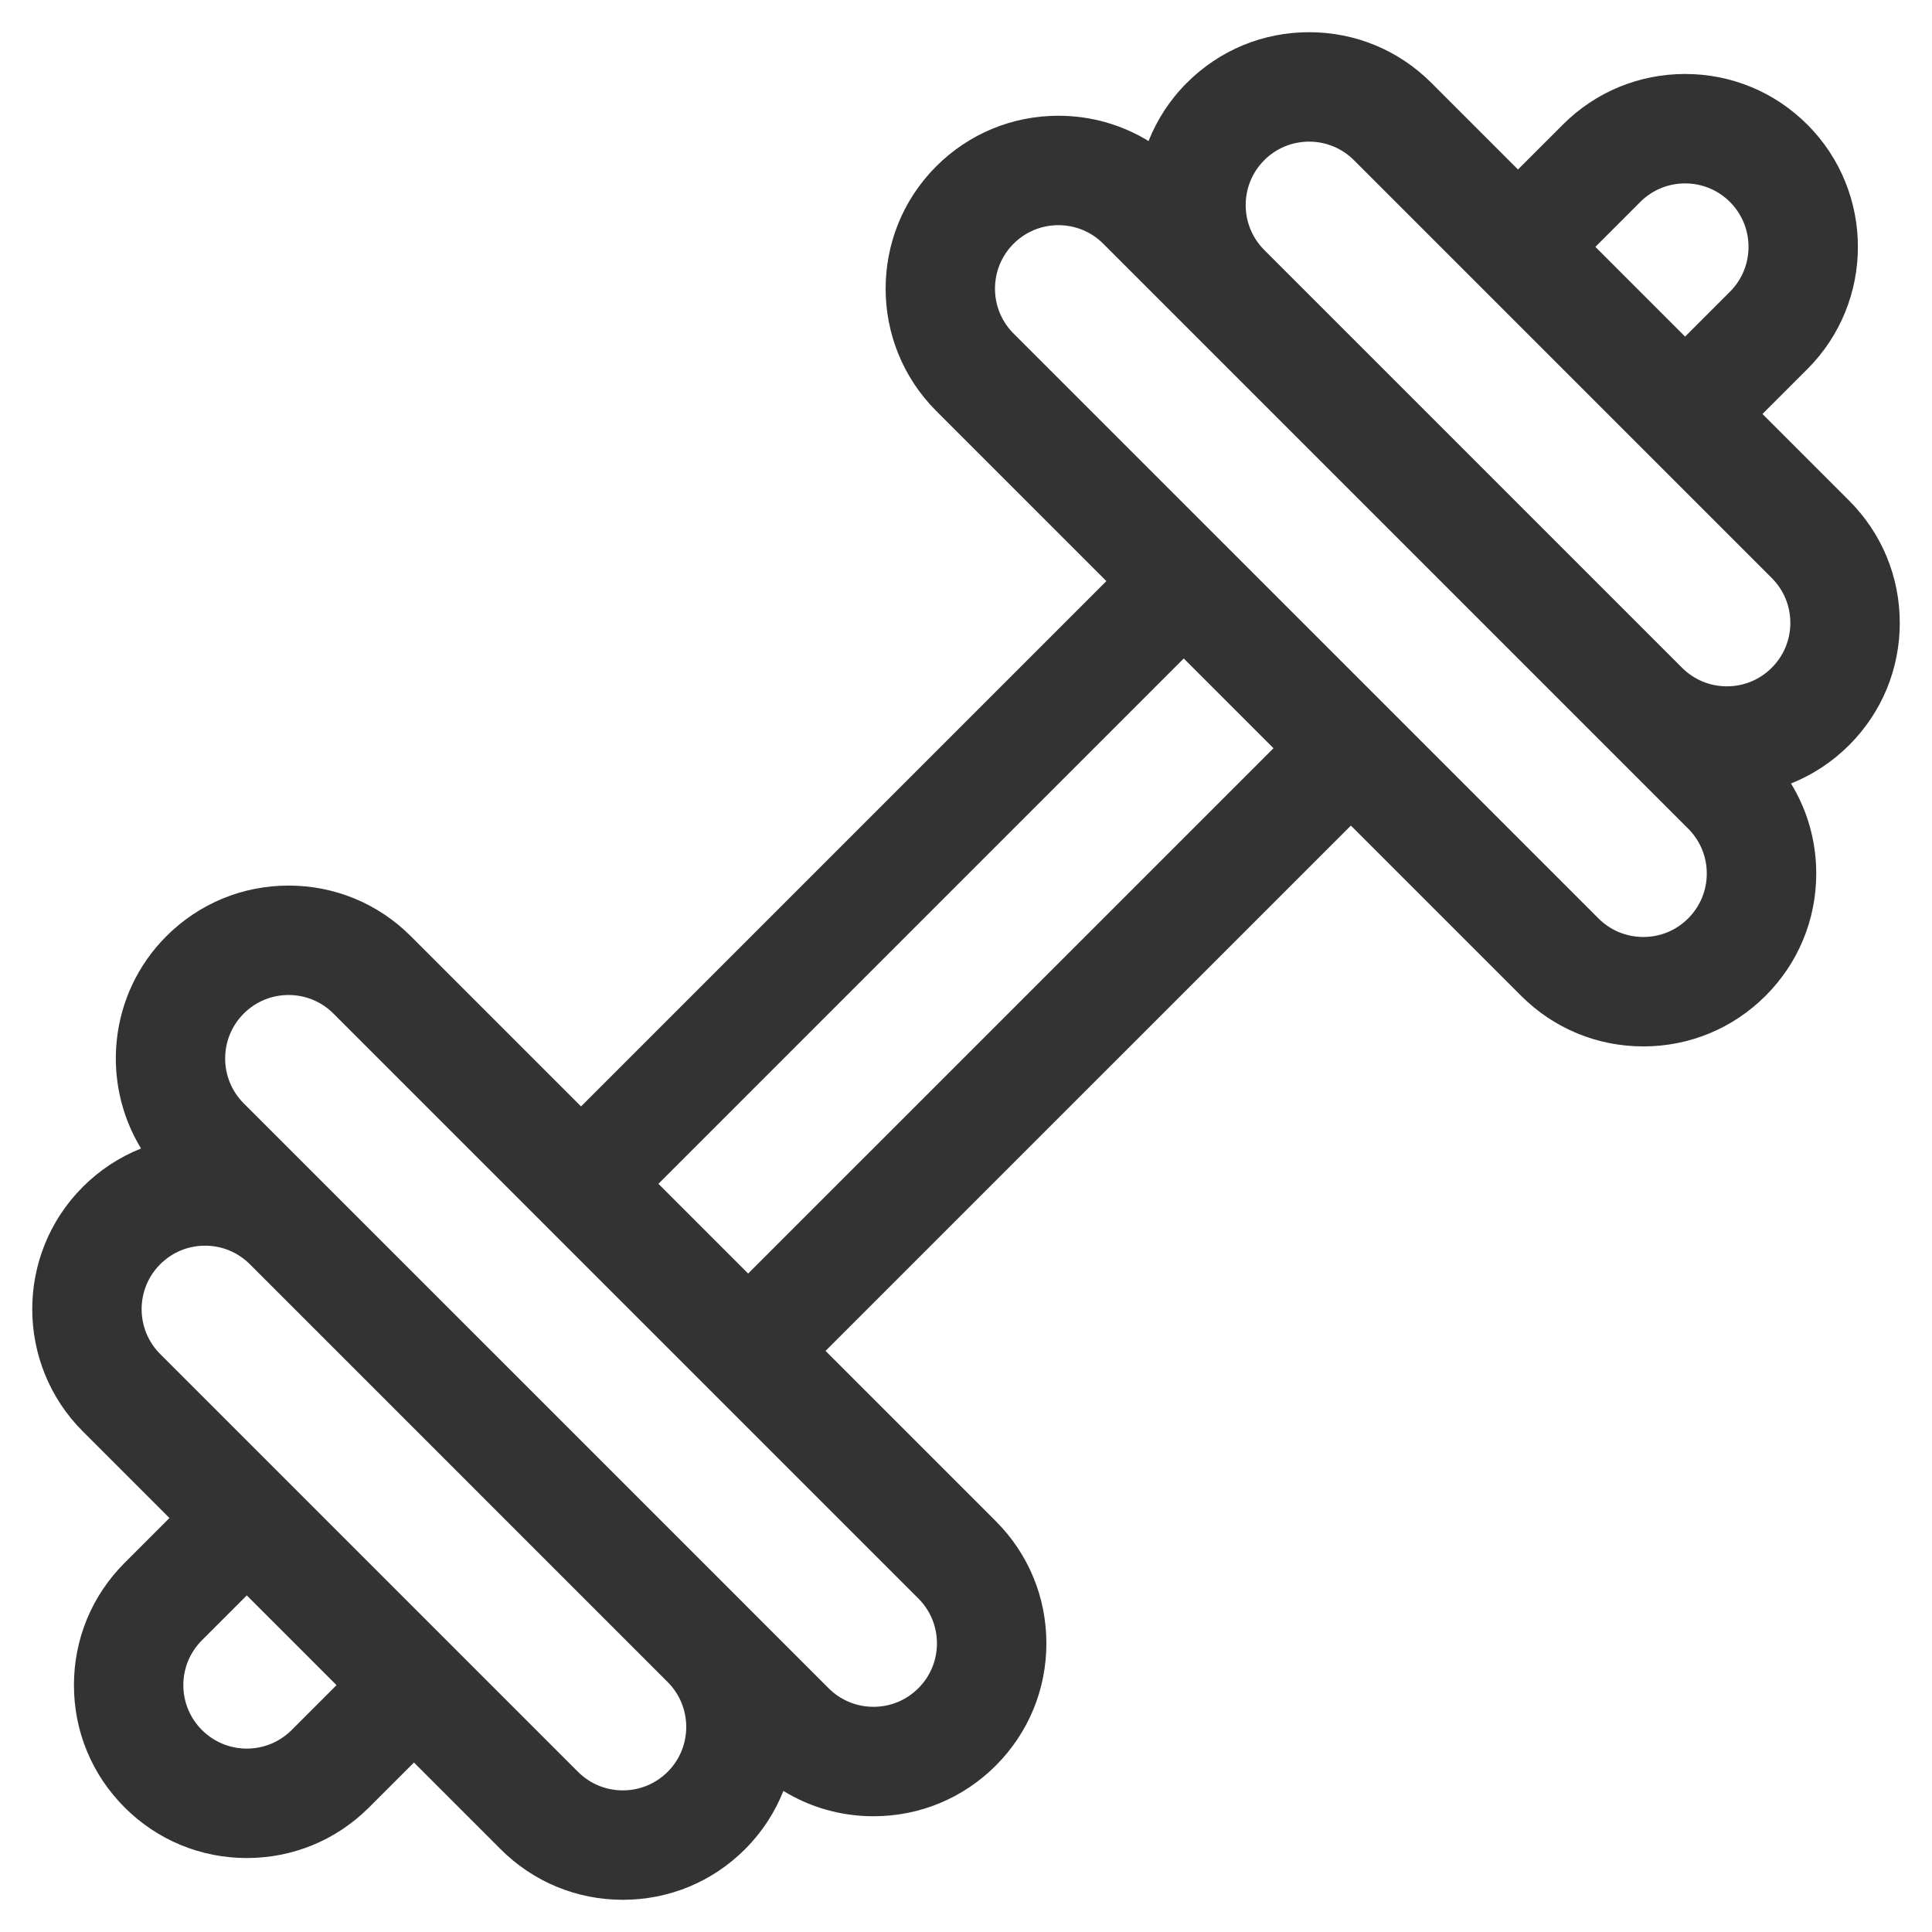 <svg id="Experience" xmlns="http://www.w3.org/2000/svg" viewBox="0 0 300 300">
  <defs>
    <style>
      .cls-1 {
        fill: #333;
      }
    </style>
  </defs>
  <path class="cls-1" d="M294.994,96.718c0-7.17-2.793-13.912-7.863-18.981l-13.455-13.455,6.854-6.854c.038-.037.077-.075.115-.113,10.466-10.466,10.466-27.496,0-37.965-5.07-5.071-11.812-7.863-18.982-7.863s-13.912,2.792-18.983,7.862c-.043.043-.086.087-.129.131l-6.839,6.838-13.455-13.456c-5.07-5.07-11.811-7.862-18.981-7.862s-13.913,2.793-18.983,7.863c-2.66,2.661-4.641,5.747-5.948,9.041-4.172-2.558-8.977-3.93-13.994-3.93-7.171,0-13.913,2.792-18.985,7.865-10.463,10.466-10.463,27.496.001,37.964l26.43,26.429-81.572,81.572-26.43-26.43c-5.069-5.069-11.811-7.862-18.98-7.862s-13.913,2.792-18.986,7.864c-8.927,8.928-10.233,22.628-3.93,32.96-3.346,1.333-6.419,3.341-9.043,5.965-10.464,10.466-10.465,27.495.001,37.963l13.454,13.454-6.967,6.967c-5.071,5.071-7.863,11.812-7.863,18.983s2.793,13.912,7.863,18.981c5.07,5.071,11.812,7.864,18.983,7.864,7.106,0,13.79-2.743,18.844-7.727.047-.045.093-.09.139-.137l6.966-6.966,13.455,13.455c5.069,5.069,11.81,7.861,18.981,7.862h.001c7.171,0,13.914-2.793,18.985-7.865,2.659-2.66,4.639-5.745,5.947-9.038,4.17,2.557,8.974,3.928,13.99,3.928h.001c7.17,0,13.913-2.792,18.984-7.863,5.07-5.071,7.862-11.812,7.862-18.983s-2.792-13.913-7.862-18.982l-26.43-26.43,81.575-81.572,26.43,26.428c5.071,5.07,11.812,7.862,18.982,7.862h.002c7.168,0,13.91-2.792,18.98-7.862,5.072-5.07,7.865-11.812,7.866-18.983,0-5.013-1.369-9.813-3.923-13.982,3.341-1.333,6.411-3.338,9.033-5.959,5.07-5.07,7.862-11.811,7.862-18.981h0ZM45.407,268.519c-.039.038-.079.077-.118.116-1.86,1.86-4.334,2.885-6.965,2.885s-5.106-1.025-6.968-2.887c-1.861-1.861-2.886-4.334-2.886-6.966s1.025-5.106,2.886-6.967l6.966-6.966,13.935,13.934-6.851,6.851ZM247.728,38.334l6.961-6.961c.033-.033.065-.065.096-.098,1.852-1.804,4.289-2.796,6.878-2.796,2.631,0,5.106,1.025,6.966,2.885,3.815,3.817,3.842,10.008.081,13.855-.029.028-.059.057-.087.086l-6.961,6.961-6.966-6.967-6.967-6.966ZM196.31,24.878c1.86-1.861,4.334-2.885,6.966-2.885s5.106,1.025,6.967,2.886l32.437,32.438,12.974,12.975c.001.001.002.002.004.003l19.459,19.459c1.861,1.861,2.886,4.334,2.886,6.965s-1.025,5.107-2.885,6.967c-1.862,1.861-4.336,2.886-6.968,2.886-2.627,0-5.097-1.022-6.957-2.877l-64.897-64.896c-3.826-3.842-3.823-10.084.015-13.922ZM103.68,275.121c-1.862,1.861-4.337,2.887-6.97,2.887-2.632-.001-5.107-1.025-6.967-2.885l-19.458-19.458c-.002-.002-.003-.003-.004-.004l-4.128-4.128-41.282-41.282c-3.841-3.842-3.841-10.092,0-13.934,1.861-1.862,4.335-2.888,6.967-2.888,2.628,0,5.098,1.023,6.959,2.88l64.918,64.919c3.802,3.845,3.792,10.066-.035,13.893h0ZM145.488,255.18c0,2.631-1.025,5.107-2.885,6.967-1.862,1.861-4.336,2.886-6.969,2.886h-.001c-2.632,0-5.107-1.025-6.968-2.886l-12.898-12.898c-.025-.025-.048-.051-.072-.076l-64.876-64.873-.002-.002-12.974-12.974c-3.841-3.841-3.841-10.091-.001-13.932,1.862-1.862,4.338-2.888,6.971-2.888,2.631,0,5.104,1.025,6.965,2.885l32.432,32.431c.002.002.003.004.006.007l24.327,24.326,34.061,34.06c1.859,1.86,2.884,4.334,2.884,6.966h0ZM116.173,197.753l-6.967-6.966-6.966-6.967,81.573-81.573,13.936,13.935-81.575,81.572ZM262.141,142.608c-1.861,1.861-4.335,2.886-6.966,2.886h-.001c-2.632,0-5.107-1.025-6.968-2.886l-32.415-32.414c-.007-.007-.013-.015-.02-.023l-25.952-25.949c-.004-.004-.009-.007-.012-.011l-32.425-32.423c-3.841-3.842-3.841-10.095-.002-13.936,1.862-1.862,4.337-2.887,6.97-2.887s5.107,1.025,6.968,2.886l12.937,12.937c.012.013.023.026.036.038l64.876,64.874c.006.006.012.012.018.017l12.956,12.956c1.861,1.861,2.887,4.335,2.887,6.967-.001,2.632-1.026,5.106-2.888,6.967h0Z"></path>
</svg>